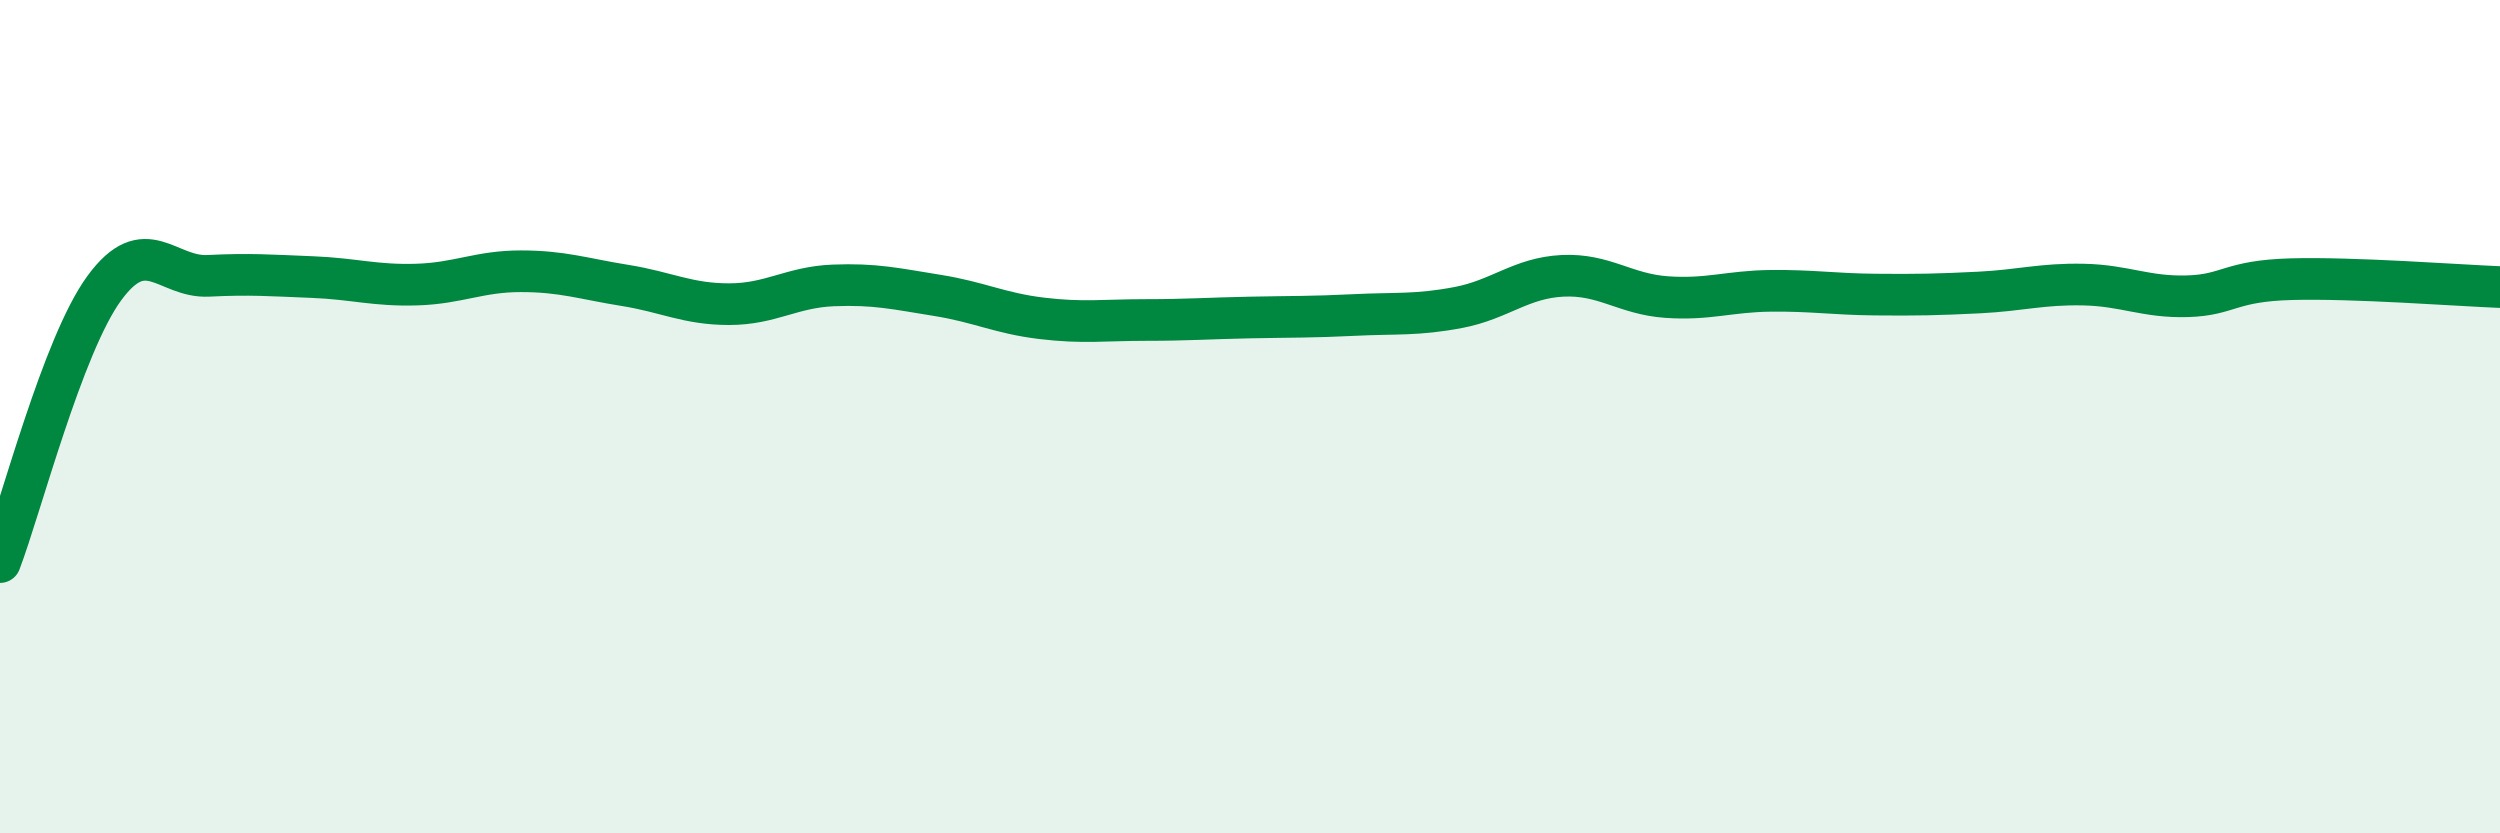 
    <svg width="60" height="20" viewBox="0 0 60 20" xmlns="http://www.w3.org/2000/svg">
      <path
        d="M 0,13.49 C 0.5,12.18 1.5,8.29 2.5,6.92 C 3.5,5.55 4,6.67 5,6.62 C 6,6.57 6.5,6.61 7.5,6.65 C 8.5,6.69 9,6.86 10,6.83 C 11,6.8 11.5,6.51 12.5,6.51 C 13.5,6.51 14,6.69 15,6.85 C 16,7.01 16.5,7.3 17.5,7.3 C 18.5,7.3 19,6.89 20,6.85 C 21,6.81 21.5,6.93 22.5,7.09 C 23.5,7.25 24,7.52 25,7.64 C 26,7.76 26.5,7.68 27.5,7.68 C 28.5,7.68 29,7.64 30,7.62 C 31,7.6 31.5,7.61 32.5,7.56 C 33.5,7.51 34,7.57 35,7.38 C 36,7.19 36.5,6.67 37.5,6.62 C 38.5,6.57 39,7.06 40,7.13 C 41,7.2 41.5,6.99 42.5,6.98 C 43.5,6.97 44,7.06 45,7.07 C 46,7.08 46.5,7.07 47.5,7.02 C 48.5,6.97 49,6.81 50,6.83 C 51,6.85 51.5,7.14 52.5,7.11 C 53.5,7.08 53.5,6.74 55,6.7 C 56.5,6.66 59,6.85 60,6.89L60 20L0 20Z"
        fill="#008740"
        opacity="0.1"
        stroke-linecap="round"
        stroke-linejoin="round"
      />
      <path
        d="M 0,13.49 C 0.5,12.18 1.5,8.29 2.5,6.92 C 3.5,5.55 4,6.67 5,6.62 C 6,6.57 6.5,6.61 7.5,6.65 C 8.5,6.69 9,6.86 10,6.83 C 11,6.8 11.5,6.51 12.5,6.51 C 13.5,6.51 14,6.69 15,6.85 C 16,7.01 16.5,7.3 17.5,7.3 C 18.5,7.3 19,6.89 20,6.85 C 21,6.81 21.5,6.93 22.5,7.09 C 23.5,7.25 24,7.52 25,7.64 C 26,7.76 26.5,7.68 27.5,7.68 C 28.5,7.68 29,7.64 30,7.62 C 31,7.6 31.5,7.61 32.5,7.56 C 33.5,7.51 34,7.57 35,7.38 C 36,7.19 36.5,6.67 37.5,6.62 C 38.5,6.57 39,7.06 40,7.13 C 41,7.2 41.5,6.99 42.5,6.98 C 43.5,6.97 44,7.06 45,7.07 C 46,7.08 46.5,7.07 47.5,7.02 C 48.5,6.97 49,6.81 50,6.83 C 51,6.85 51.5,7.14 52.5,7.11 C 53.5,7.08 53.5,6.74 55,6.7 C 56.5,6.66 59,6.85 60,6.89"
        stroke="#008740"
        stroke-width="1"
        fill="none"
        stroke-linecap="round"
        stroke-linejoin="round"
      />
    </svg>
  